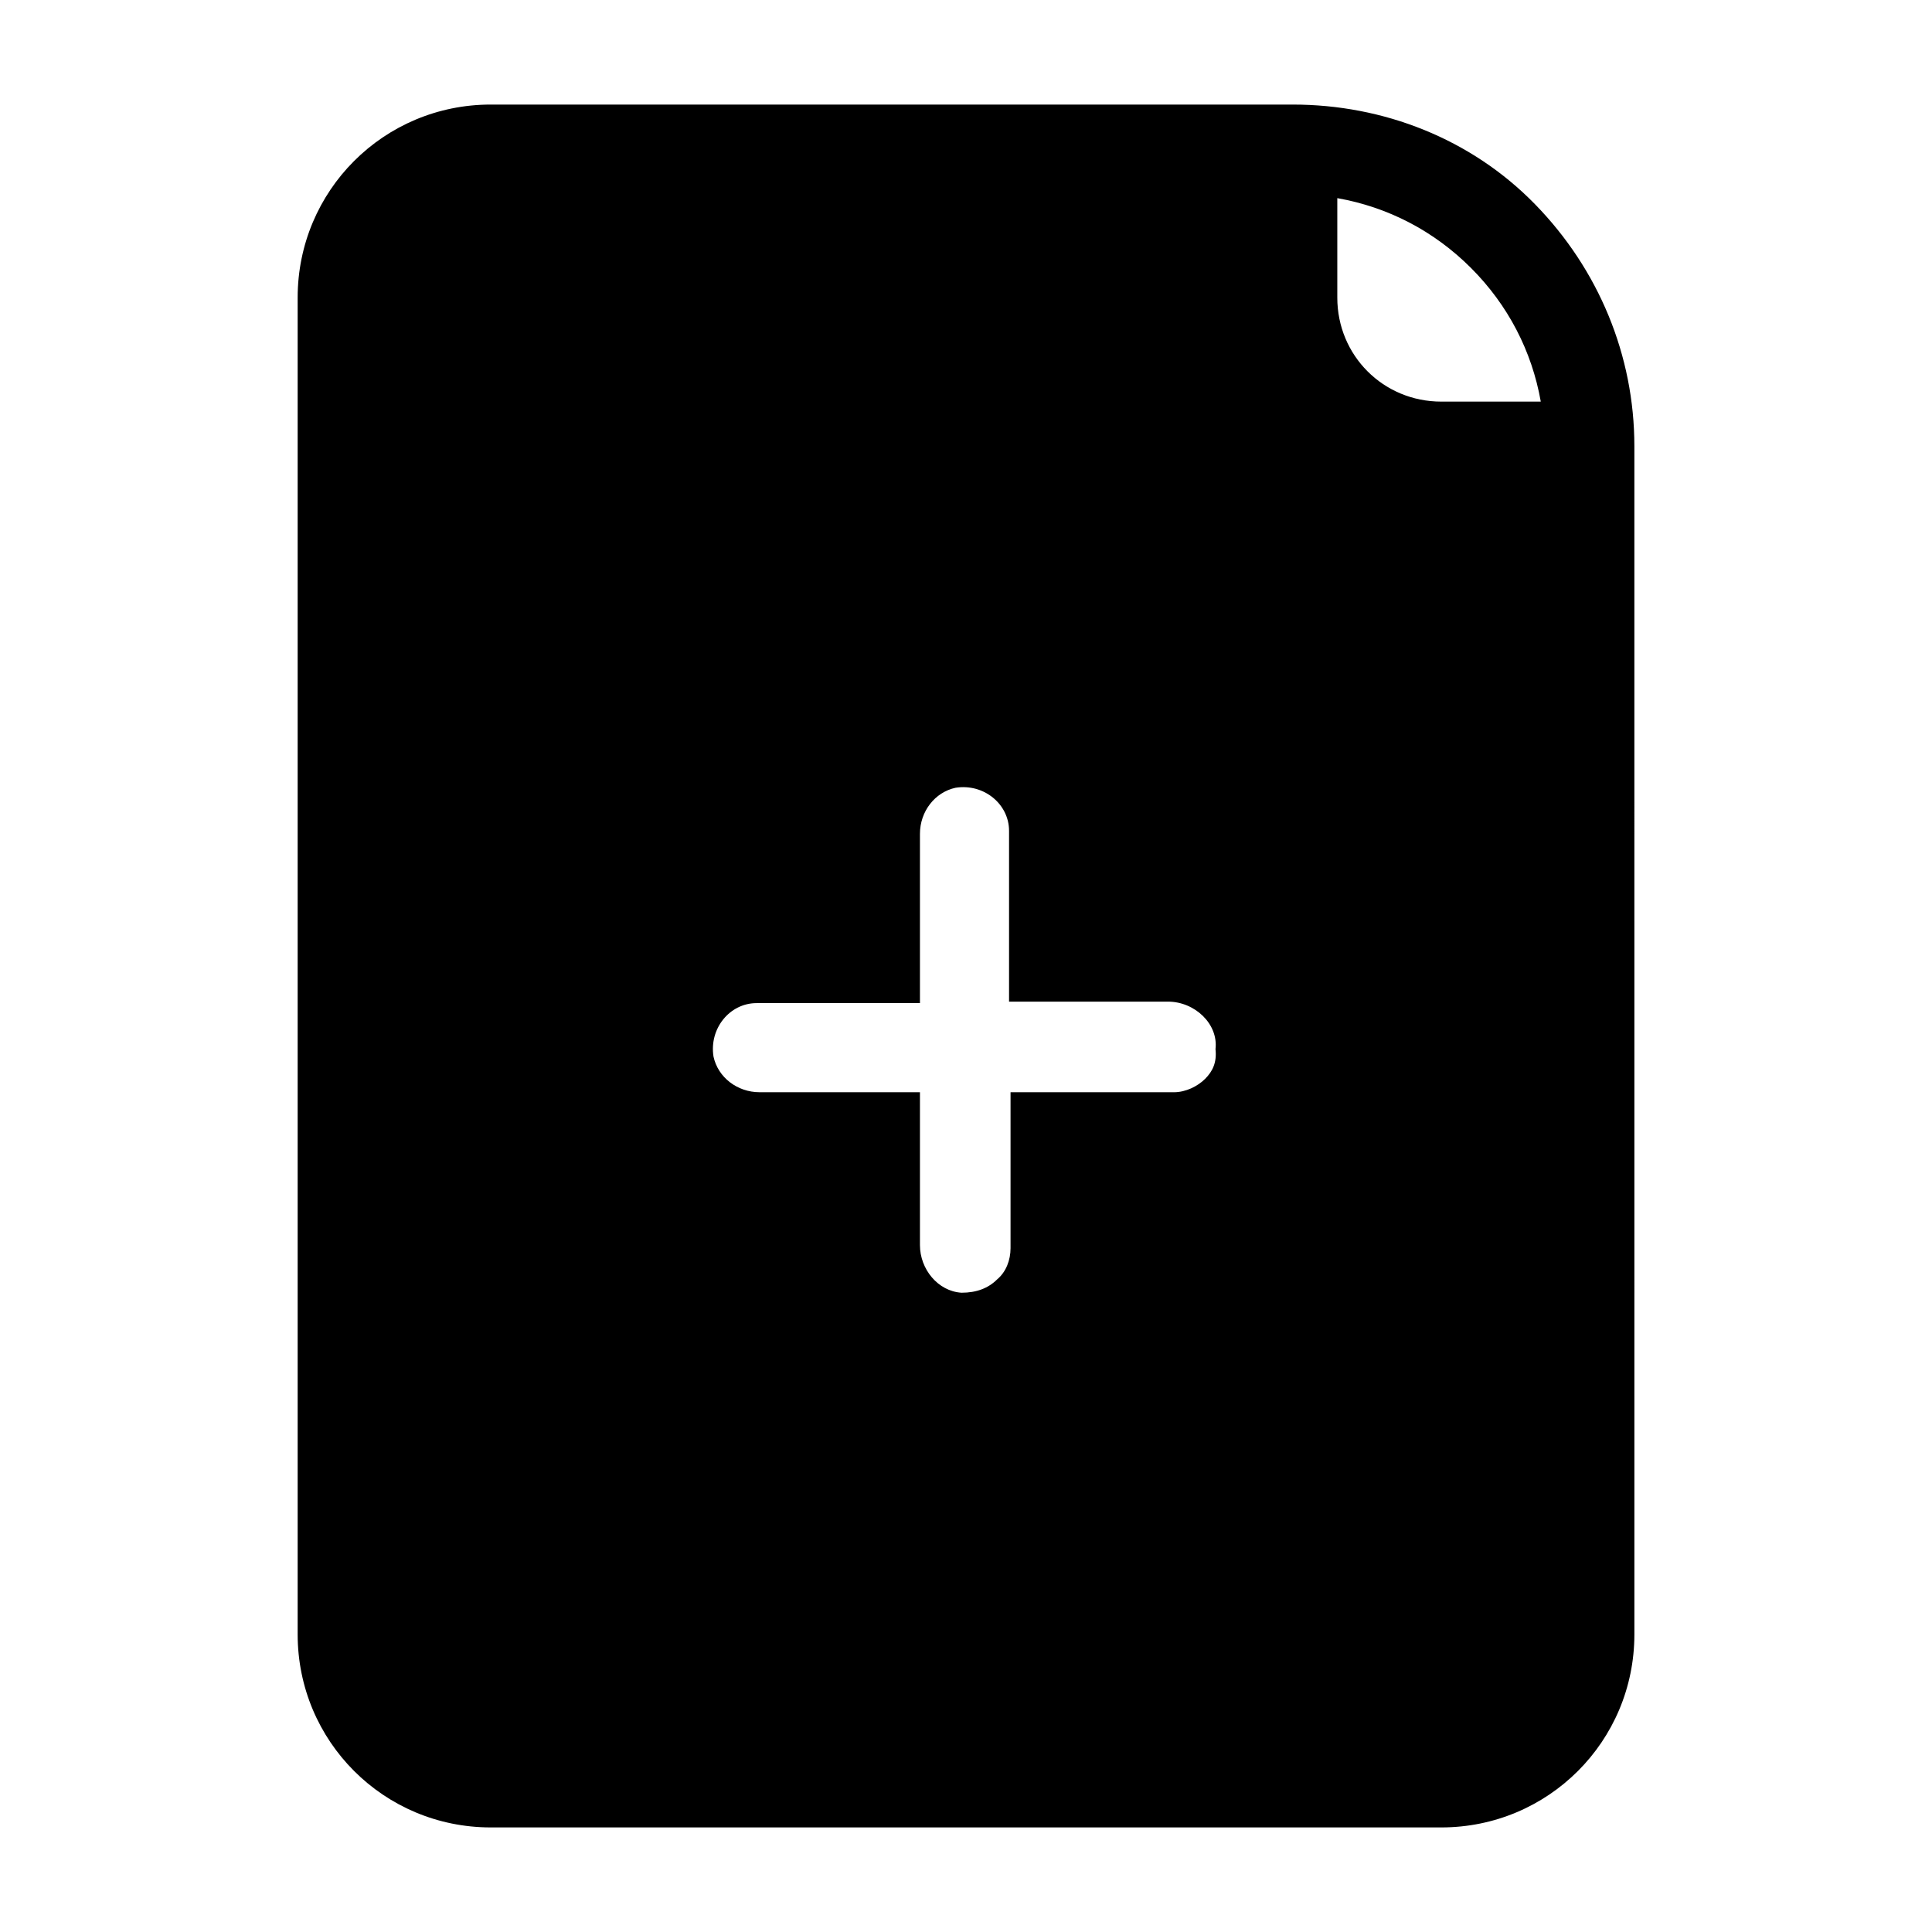<?xml version="1.0" encoding="UTF-8"?>
<!-- Uploaded to: ICON Repo, www.iconrepo.com, Generator: ICON Repo Mixer Tools -->
<svg fill="#000000" width="800px" height="800px" version="1.1" viewBox="144 144 512 512" xmlns="http://www.w3.org/2000/svg">
 <path d="m486.59 171.71h-212.54c-28.34 0-51.168 22.828-51.168 51.168v354.24c0 28.34 22.828 51.168 51.168 51.168h251.91c28.34 0 51.168-22.828 51.168-51.168l-0.004-314.88c0-24.008-9.445-46.84-26.371-64.156-16.922-17.32-40.145-26.371-64.156-26.371zm-23.223 258.2c-1.969 1.969-5.117 3.543-8.266 3.543l-43.297-0.004v41.328c0 3.148-1.18 6.297-3.543 8.266-2.363 2.363-5.512 3.543-9.445 3.543-6.297-0.395-11.02-6.297-11.02-12.594v-40.543h-42.508c-5.902 0-11.02-3.938-12.203-9.445-1.18-7.477 4.328-14.168 11.414-14.168h43.297v-44.871c0-5.902 3.938-11.02 9.445-12.203 7.477-1.18 14.168 4.328 14.168 11.414v45.266h42.117c7.086 0 13.383 5.902 12.594 12.594 0.395 3.543-0.785 5.906-2.754 7.875zm62.582-179.48c-15.352 0-27.551-12.203-27.551-27.551v-26.371c13.383 2.363 25.586 8.66 35.426 18.5 9.84 9.84 16.137 22.043 18.5 35.426z"/>
</svg>